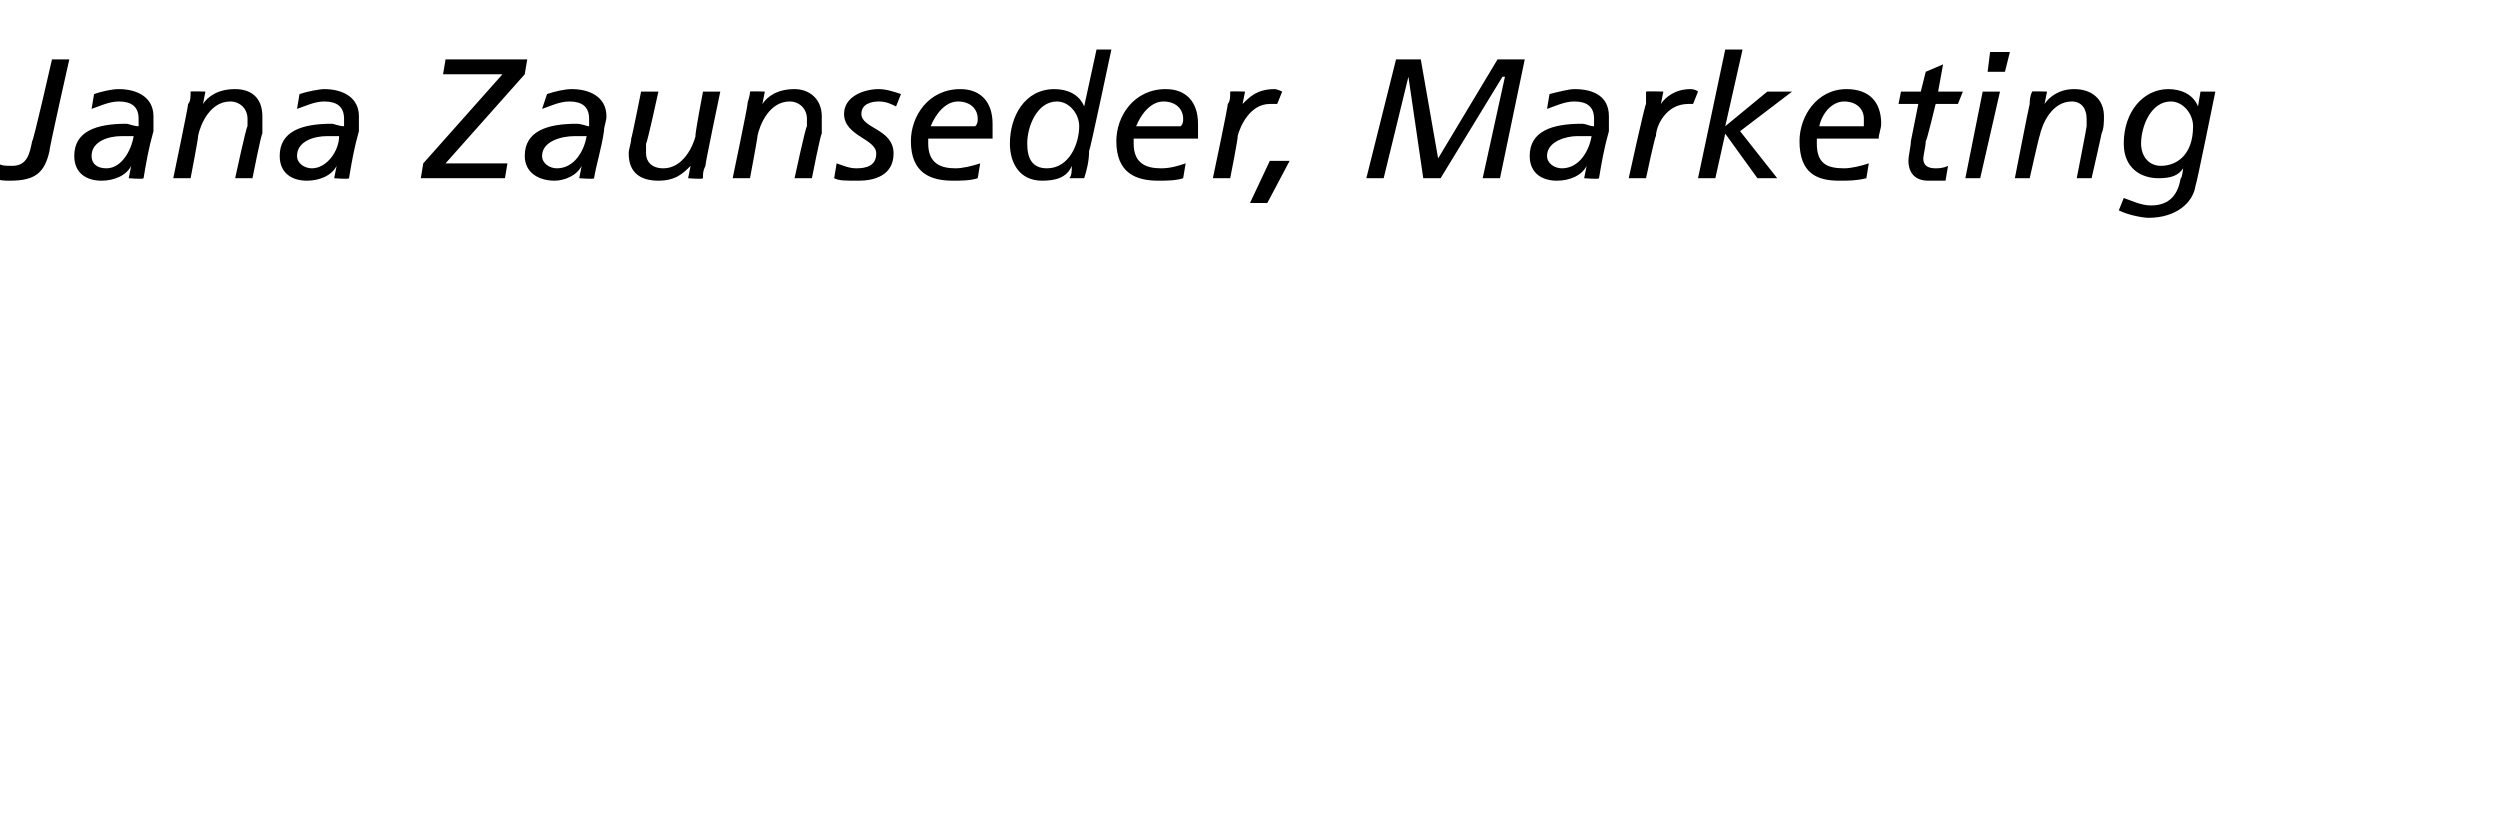 <?xml version="1.0" standalone="no"?>
<!DOCTYPE svg PUBLIC "-//W3C//DTD SVG 1.1//EN" "http://www.w3.org/Graphics/SVG/1.1/DTD/svg11.dtd">
<svg xmlns="http://www.w3.org/2000/svg" version="1.1" width="101px" height="33.8px" viewBox="0 -2 101 33.8" style="top:-2px">
  <desc>Jana Zaunseder, Marketing</desc>
  <defs/>
  <g id="Polygon28518">
    <path d="M 2 4.1 C 1.8 5 1.4 5.3 0.4 5.3 C 0.2 5.3 0 5.3 -0.2 5.2 C -0.2 5.2 -0.1 4.6 -0.1 4.6 C 0.1 4.7 0.2 4.7 0.5 4.7 C 1.1 4.7 1.2 4.2 1.3 3.7 C 1.34 3.75 2.1 0.4 2.1 0.4 L 2.8 0.4 C 2.8 0.4 1.97 4.07 2 4.1 Z M 3.8 1.8 C 4.1 1.7 4.5 1.6 4.8 1.6 C 5.5 1.6 6.2 1.9 6.2 2.7 C 6.2 2.9 6.2 3.1 6.2 3.3 C 6 4 5.9 4.6 5.8 5.2 C 5.78 5.25 5.2 5.2 5.2 5.2 L 5.3 4.7 C 5.3 4.7 5.28 4.66 5.3 4.7 C 5.1 5.1 4.6 5.3 4.1 5.3 C 3.5 5.3 3 5 3 4.3 C 3 3.3 3.9 3 5.1 3 C 5.2 3 5.4 3.1 5.6 3.1 C 5.6 3 5.6 2.9 5.6 2.8 C 5.6 2.3 5.3 2.1 4.8 2.1 C 4.4 2.1 4 2.3 3.7 2.4 C 3.7 2.4 3.8 1.8 3.8 1.8 Z M 4.9 3.5 C 4.4 3.5 3.7 3.7 3.7 4.3 C 3.7 4.6 3.9 4.8 4.3 4.8 C 4.9 4.8 5.3 4.1 5.4 3.5 C 5.4 3.5 4.9 3.5 4.9 3.5 Z M 7.6 2.2 C 7.7 2.1 7.7 1.9 7.7 1.7 C 7.72 1.68 8.3 1.7 8.3 1.7 L 8.2 2.2 C 8.2 2.2 8.24 2.25 8.2 2.2 C 8.4 1.9 8.8 1.6 9.5 1.6 C 10.2 1.6 10.6 2 10.6 2.7 C 10.6 2.9 10.6 3.2 10.6 3.4 C 10.56 3.37 10.2 5.2 10.2 5.2 L 9.5 5.2 C 9.5 5.2 9.95 3.11 10 3.1 C 10 3 10 2.9 10 2.8 C 10 2.4 9.7 2.1 9.3 2.1 C 8.5 2.1 8.1 3 8 3.5 C 8.04 3.45 7.7 5.2 7.7 5.2 L 7 5.2 C 7 5.2 7.62 2.23 7.6 2.2 Z M 12.1 1.8 C 12.4 1.7 12.9 1.6 13.1 1.6 C 13.8 1.6 14.5 1.9 14.5 2.7 C 14.5 2.9 14.5 3.1 14.5 3.3 C 14.3 4 14.2 4.6 14.1 5.2 C 14.09 5.25 13.5 5.2 13.5 5.2 L 13.6 4.7 C 13.6 4.7 13.59 4.66 13.6 4.7 C 13.4 5.1 12.9 5.3 12.4 5.3 C 11.8 5.3 11.3 5 11.3 4.3 C 11.3 3.3 12.2 3 13.4 3 C 13.5 3 13.7 3.1 13.9 3.1 C 13.9 3 13.9 2.9 13.9 2.8 C 13.9 2.3 13.6 2.1 13.1 2.1 C 12.7 2.1 12.3 2.3 12 2.4 C 12 2.4 12.1 1.8 12.1 1.8 Z M 13.2 3.5 C 12.7 3.5 12 3.7 12 4.3 C 12 4.6 12.3 4.8 12.6 4.8 C 13.2 4.8 13.7 4.1 13.7 3.5 C 13.7 3.5 13.2 3.5 13.2 3.5 Z M 17.1 4.6 L 20.3 1 L 17.9 1 L 18 0.4 L 21.3 0.4 L 21.2 1 L 18 4.6 L 20.5 4.6 L 20.4 5.2 L 17 5.2 L 17.1 4.6 Z M 22.1 1.8 C 22.4 1.7 22.8 1.6 23.1 1.6 C 23.8 1.6 24.5 1.9 24.5 2.7 C 24.5 2.9 24.4 3.1 24.4 3.3 C 24.3 4 24.1 4.6 24 5.2 C 24.03 5.25 23.4 5.2 23.4 5.2 L 23.5 4.7 C 23.5 4.7 23.53 4.66 23.5 4.7 C 23.3 5.1 22.8 5.3 22.4 5.3 C 21.8 5.3 21.2 5 21.2 4.3 C 21.2 3.3 22.1 3 23.3 3 C 23.5 3 23.7 3.1 23.8 3.1 C 23.8 3 23.8 2.9 23.8 2.8 C 23.8 2.3 23.5 2.1 23 2.1 C 22.6 2.1 22.2 2.3 21.9 2.4 C 21.9 2.4 22.1 1.8 22.1 1.8 Z M 23.2 3.5 C 22.7 3.5 21.9 3.7 21.9 4.3 C 21.9 4.6 22.2 4.8 22.5 4.8 C 23.2 4.8 23.6 4.1 23.7 3.5 C 23.7 3.5 23.2 3.5 23.2 3.5 Z M 28.5 4.7 C 28.4 4.9 28.4 5 28.4 5.2 C 28.37 5.25 27.8 5.2 27.8 5.2 L 27.9 4.7 C 27.9 4.7 27.85 4.68 27.9 4.7 C 27.6 5 27.3 5.3 26.6 5.3 C 25.9 5.3 25.4 5 25.4 4.2 C 25.4 4 25.5 3.8 25.5 3.6 C 25.53 3.56 25.9 1.7 25.9 1.7 L 26.6 1.7 C 26.6 1.7 26.14 3.82 26.1 3.8 C 26.1 3.9 26.1 4.1 26.1 4.2 C 26.1 4.5 26.3 4.8 26.8 4.8 C 27.6 4.8 28 3.9 28.1 3.5 C 28.06 3.48 28.4 1.7 28.4 1.7 L 29.1 1.7 C 29.1 1.7 28.47 4.7 28.5 4.7 Z M 30.2 2.2 C 30.2 2.1 30.3 1.9 30.3 1.7 C 30.32 1.68 30.9 1.7 30.9 1.7 L 30.8 2.2 C 30.8 2.2 30.84 2.25 30.8 2.2 C 31 1.9 31.4 1.6 32.1 1.6 C 32.7 1.6 33.2 2 33.2 2.7 C 33.2 2.9 33.2 3.2 33.2 3.4 C 33.16 3.37 32.8 5.2 32.8 5.2 L 32.1 5.2 C 32.1 5.2 32.55 3.11 32.6 3.1 C 32.6 3 32.6 2.9 32.6 2.8 C 32.6 2.4 32.3 2.1 31.9 2.1 C 31.1 2.1 30.7 3 30.6 3.5 C 30.63 3.45 30.3 5.2 30.3 5.2 L 29.6 5.2 C 29.6 5.2 30.22 2.23 30.2 2.2 Z M 36.2 2.3 C 36 2.2 35.8 2.1 35.5 2.1 C 35.2 2.1 34.8 2.2 34.8 2.6 C 34.8 3.2 36.1 3.2 36.1 4.2 C 36.1 5.1 35.3 5.3 34.7 5.3 C 34.1 5.3 33.9 5.3 33.7 5.2 C 33.7 5.2 33.8 4.6 33.8 4.6 C 34.1 4.7 34.3 4.8 34.6 4.8 C 35 4.8 35.4 4.7 35.4 4.2 C 35.4 3.6 34.1 3.5 34.1 2.6 C 34.1 1.9 34.9 1.6 35.5 1.6 C 35.8 1.6 36.1 1.7 36.4 1.8 C 36.4 1.8 36.2 2.3 36.2 2.3 Z M 39.4 3.1 C 39.5 3 39.5 2.9 39.5 2.8 C 39.5 2.4 39.2 2.1 38.7 2.1 C 38.2 2.1 37.8 2.6 37.6 3.1 C 37.6 3.1 39.4 3.1 39.4 3.1 Z M 39.5 5.2 C 39.2 5.3 38.8 5.3 38.5 5.3 C 37.6 5.3 36.8 5 36.8 3.7 C 36.8 2.7 37.5 1.6 38.8 1.6 C 39.6 1.6 40.1 2.1 40.1 3 C 40.1 3.2 40.1 3.4 40.1 3.6 C 40.1 3.6 37.5 3.6 37.5 3.6 C 37.5 3.7 37.5 3.8 37.5 3.8 C 37.5 4.6 38 4.8 38.6 4.8 C 38.9 4.8 39.3 4.7 39.6 4.6 C 39.6 4.6 39.5 5.2 39.5 5.2 Z M 44 4.1 C 44 4.5 43.9 4.9 43.8 5.2 C 43.8 5.2 43.2 5.2 43.2 5.2 C 43.3 5.1 43.3 4.9 43.3 4.7 C 43.3 4.7 43.3 4.7 43.3 4.7 C 43.1 5.2 42.6 5.3 42.1 5.3 C 41.2 5.3 40.8 4.6 40.8 3.8 C 40.8 2.7 41.4 1.6 42.6 1.6 C 43.1 1.6 43.6 1.8 43.8 2.3 C 43.78 2.27 43.8 2.3 43.8 2.3 L 44.3 0 L 44.9 0 C 44.9 0 44.04 4.07 44 4.1 Z M 42.3 4.8 C 43.2 4.8 43.6 3.8 43.6 3.1 C 43.6 2.6 43.2 2.1 42.7 2.1 C 41.9 2.1 41.5 3.1 41.5 3.8 C 41.5 4.4 41.7 4.8 42.3 4.8 Z M 47.7 3.1 C 47.8 3 47.8 2.9 47.8 2.8 C 47.8 2.4 47.5 2.1 47 2.1 C 46.5 2.1 46.1 2.6 45.9 3.1 C 45.9 3.1 47.7 3.1 47.7 3.1 Z M 47.8 5.2 C 47.5 5.3 47.1 5.3 46.8 5.3 C 45.9 5.3 45.1 5 45.1 3.7 C 45.1 2.7 45.8 1.6 47.1 1.6 C 47.9 1.6 48.4 2.1 48.4 3 C 48.4 3.2 48.4 3.4 48.4 3.6 C 48.4 3.6 45.8 3.6 45.8 3.6 C 45.8 3.7 45.8 3.8 45.8 3.8 C 45.8 4.6 46.3 4.8 46.9 4.8 C 47.3 4.8 47.6 4.7 47.9 4.6 C 47.9 4.6 47.8 5.2 47.8 5.2 Z M 49.6 2.2 C 49.7 2.1 49.7 1.9 49.7 1.7 C 49.73 1.68 50.3 1.7 50.3 1.7 L 50.2 2.2 C 50.2 2.2 50.25 2.25 50.2 2.2 C 50.5 1.9 50.8 1.6 51.5 1.6 C 51.5 1.6 51.6 1.6 51.8 1.7 C 51.8 1.7 51.6 2.2 51.6 2.2 C 51.5 2.2 51.4 2.2 51.3 2.2 C 50.5 2.2 50.1 3.1 50 3.5 C 50.04 3.49 49.7 5.2 49.7 5.2 L 49 5.2 C 49 5.2 49.63 2.23 49.6 2.2 Z M 51.3 4.5 L 52.1 4.5 L 51.2 6.2 L 50.5 6.2 L 51.3 4.5 Z M 56.4 0.4 L 57.4 0.4 L 58.1 4.4 L 60.5 0.4 L 61.6 0.4 L 60.6 5.2 L 59.9 5.2 L 60.8 1.1 L 60.7 1.1 L 58.2 5.2 L 57.5 5.2 L 56.9 1.1 L 56.9 1.1 L 55.9 5.2 L 55.2 5.2 L 56.4 0.4 Z M 62.6 1.8 C 63 1.7 63.4 1.6 63.6 1.6 C 64.4 1.6 65 1.9 65 2.7 C 65 2.9 65 3.1 65 3.3 C 64.8 4 64.7 4.6 64.6 5.2 C 64.61 5.25 64 5.2 64 5.2 L 64.1 4.7 C 64.1 4.7 64.11 4.66 64.1 4.7 C 63.9 5.1 63.4 5.3 62.9 5.3 C 62.3 5.3 61.8 5 61.8 4.3 C 61.8 3.3 62.7 3 63.9 3 C 64.1 3 64.2 3.1 64.4 3.1 C 64.4 3 64.4 2.9 64.4 2.8 C 64.4 2.3 64.1 2.1 63.6 2.1 C 63.2 2.1 62.8 2.3 62.5 2.4 C 62.5 2.4 62.6 1.8 62.6 1.8 Z M 63.7 3.5 C 63.3 3.5 62.5 3.7 62.5 4.3 C 62.5 4.6 62.8 4.8 63.1 4.8 C 63.8 4.8 64.2 4.1 64.3 3.5 C 64.3 3.5 63.7 3.5 63.7 3.5 Z M 66.5 2.2 C 66.5 2.1 66.5 1.9 66.5 1.7 C 66.55 1.68 67.2 1.7 67.2 1.7 L 67.1 2.2 C 67.1 2.2 67.07 2.25 67.1 2.2 C 67.3 1.9 67.7 1.6 68.3 1.6 C 68.3 1.6 68.5 1.6 68.6 1.7 C 68.6 1.7 68.4 2.2 68.4 2.2 C 68.3 2.2 68.2 2.2 68.2 2.2 C 67.3 2.2 66.9 3.1 66.9 3.5 C 66.86 3.49 66.5 5.2 66.5 5.2 L 65.8 5.2 C 65.8 5.2 66.45 2.23 66.5 2.2 Z M 69.7 0 L 70.4 0 L 69.7 3.1 L 69.7 3.1 L 71.4 1.7 L 72.4 1.7 L 70.3 3.3 L 71.8 5.2 L 71 5.2 L 69.7 3.4 L 69.3 5.2 L 68.6 5.2 L 69.7 0 Z M 75.3 3.1 C 75.3 3 75.3 2.9 75.3 2.8 C 75.3 2.4 75 2.1 74.5 2.1 C 74 2.1 73.6 2.6 73.5 3.1 C 73.5 3.1 75.3 3.1 75.3 3.1 Z M 75.4 5.2 C 75 5.3 74.7 5.3 74.3 5.3 C 73.4 5.3 72.7 5 72.7 3.7 C 72.7 2.7 73.4 1.6 74.6 1.6 C 75.5 1.6 76 2.1 76 3 C 76 3.2 75.9 3.4 75.9 3.6 C 75.9 3.6 73.4 3.6 73.4 3.6 C 73.4 3.7 73.4 3.8 73.4 3.8 C 73.4 4.6 73.8 4.8 74.5 4.8 C 74.8 4.8 75.2 4.7 75.5 4.6 C 75.5 4.6 75.4 5.2 75.4 5.2 Z M 76.8 1.7 L 77.6 1.7 L 77.8 0.9 L 78.5 0.6 L 78.3 1.7 L 79.3 1.7 L 79.1 2.2 L 78.2 2.2 C 78.2 2.2 77.83 3.75 77.8 3.7 C 77.8 3.9 77.7 4.3 77.7 4.4 C 77.7 4.7 77.9 4.8 78.2 4.8 C 78.3 4.8 78.5 4.8 78.7 4.7 C 78.7 4.7 78.6 5.3 78.6 5.3 C 78.4 5.3 78.1 5.3 77.9 5.3 C 77.3 5.3 77.1 4.9 77.1 4.5 C 77.1 4.3 77.2 3.9 77.2 3.7 C 77.2 3.7 77.5 2.2 77.5 2.2 L 76.7 2.2 L 76.8 1.7 Z M 80.1 1.7 L 80.8 1.7 L 80 5.2 L 79.4 5.2 L 80.1 1.7 Z M 81 0.9 L 80.3 0.9 L 80.4 0.1 L 81.2 0.1 L 81 0.9 Z M 82 2.2 C 82 2.1 82 1.9 82.1 1.7 C 82.07 1.68 82.7 1.7 82.7 1.7 L 82.6 2.2 C 82.6 2.2 82.59 2.25 82.6 2.2 C 82.8 1.9 83.2 1.6 83.8 1.6 C 84.5 1.6 85 2 85 2.7 C 85 2.9 85 3.2 84.9 3.4 C 84.92 3.37 84.5 5.2 84.5 5.2 L 83.9 5.2 C 83.9 5.2 84.31 3.11 84.3 3.1 C 84.3 3 84.3 2.9 84.3 2.8 C 84.3 2.4 84.1 2.1 83.7 2.1 C 82.9 2.1 82.5 3 82.4 3.5 C 82.39 3.45 82 5.2 82 5.2 L 81.4 5.2 C 81.4 5.2 81.98 2.23 82 2.2 Z M 89.5 1.7 C 89.5 1.7 88.73 5.51 88.7 5.5 C 88.6 6.2 87.9 6.8 86.8 6.8 C 86.6 6.8 86 6.7 85.6 6.5 C 85.6 6.5 85.8 6 85.8 6 C 86.1 6.1 86.5 6.3 86.9 6.3 C 87.7 6.3 88 5.8 88.1 5.2 C 88.15 5.23 88.2 4.8 88.2 4.8 C 88.2 4.8 88.23 4.84 88.2 4.8 C 88 5.1 87.7 5.2 87.2 5.2 C 86.5 5.2 85.8 4.8 85.8 3.8 C 85.8 2.5 86.6 1.6 87.6 1.6 C 88.1 1.6 88.6 1.8 88.8 2.3 C 88.8 2.31 88.8 2.3 88.8 2.3 L 88.9 1.7 L 89.5 1.7 Z M 87.3 4.7 C 87.9 4.7 88.6 4.3 88.6 3.1 C 88.6 2.6 88.2 2.1 87.7 2.1 C 86.9 2.1 86.5 3.1 86.5 3.8 C 86.5 4.3 86.8 4.7 87.3 4.7 Z " stroke="none" fill="#000"/>
  </g>
</svg>